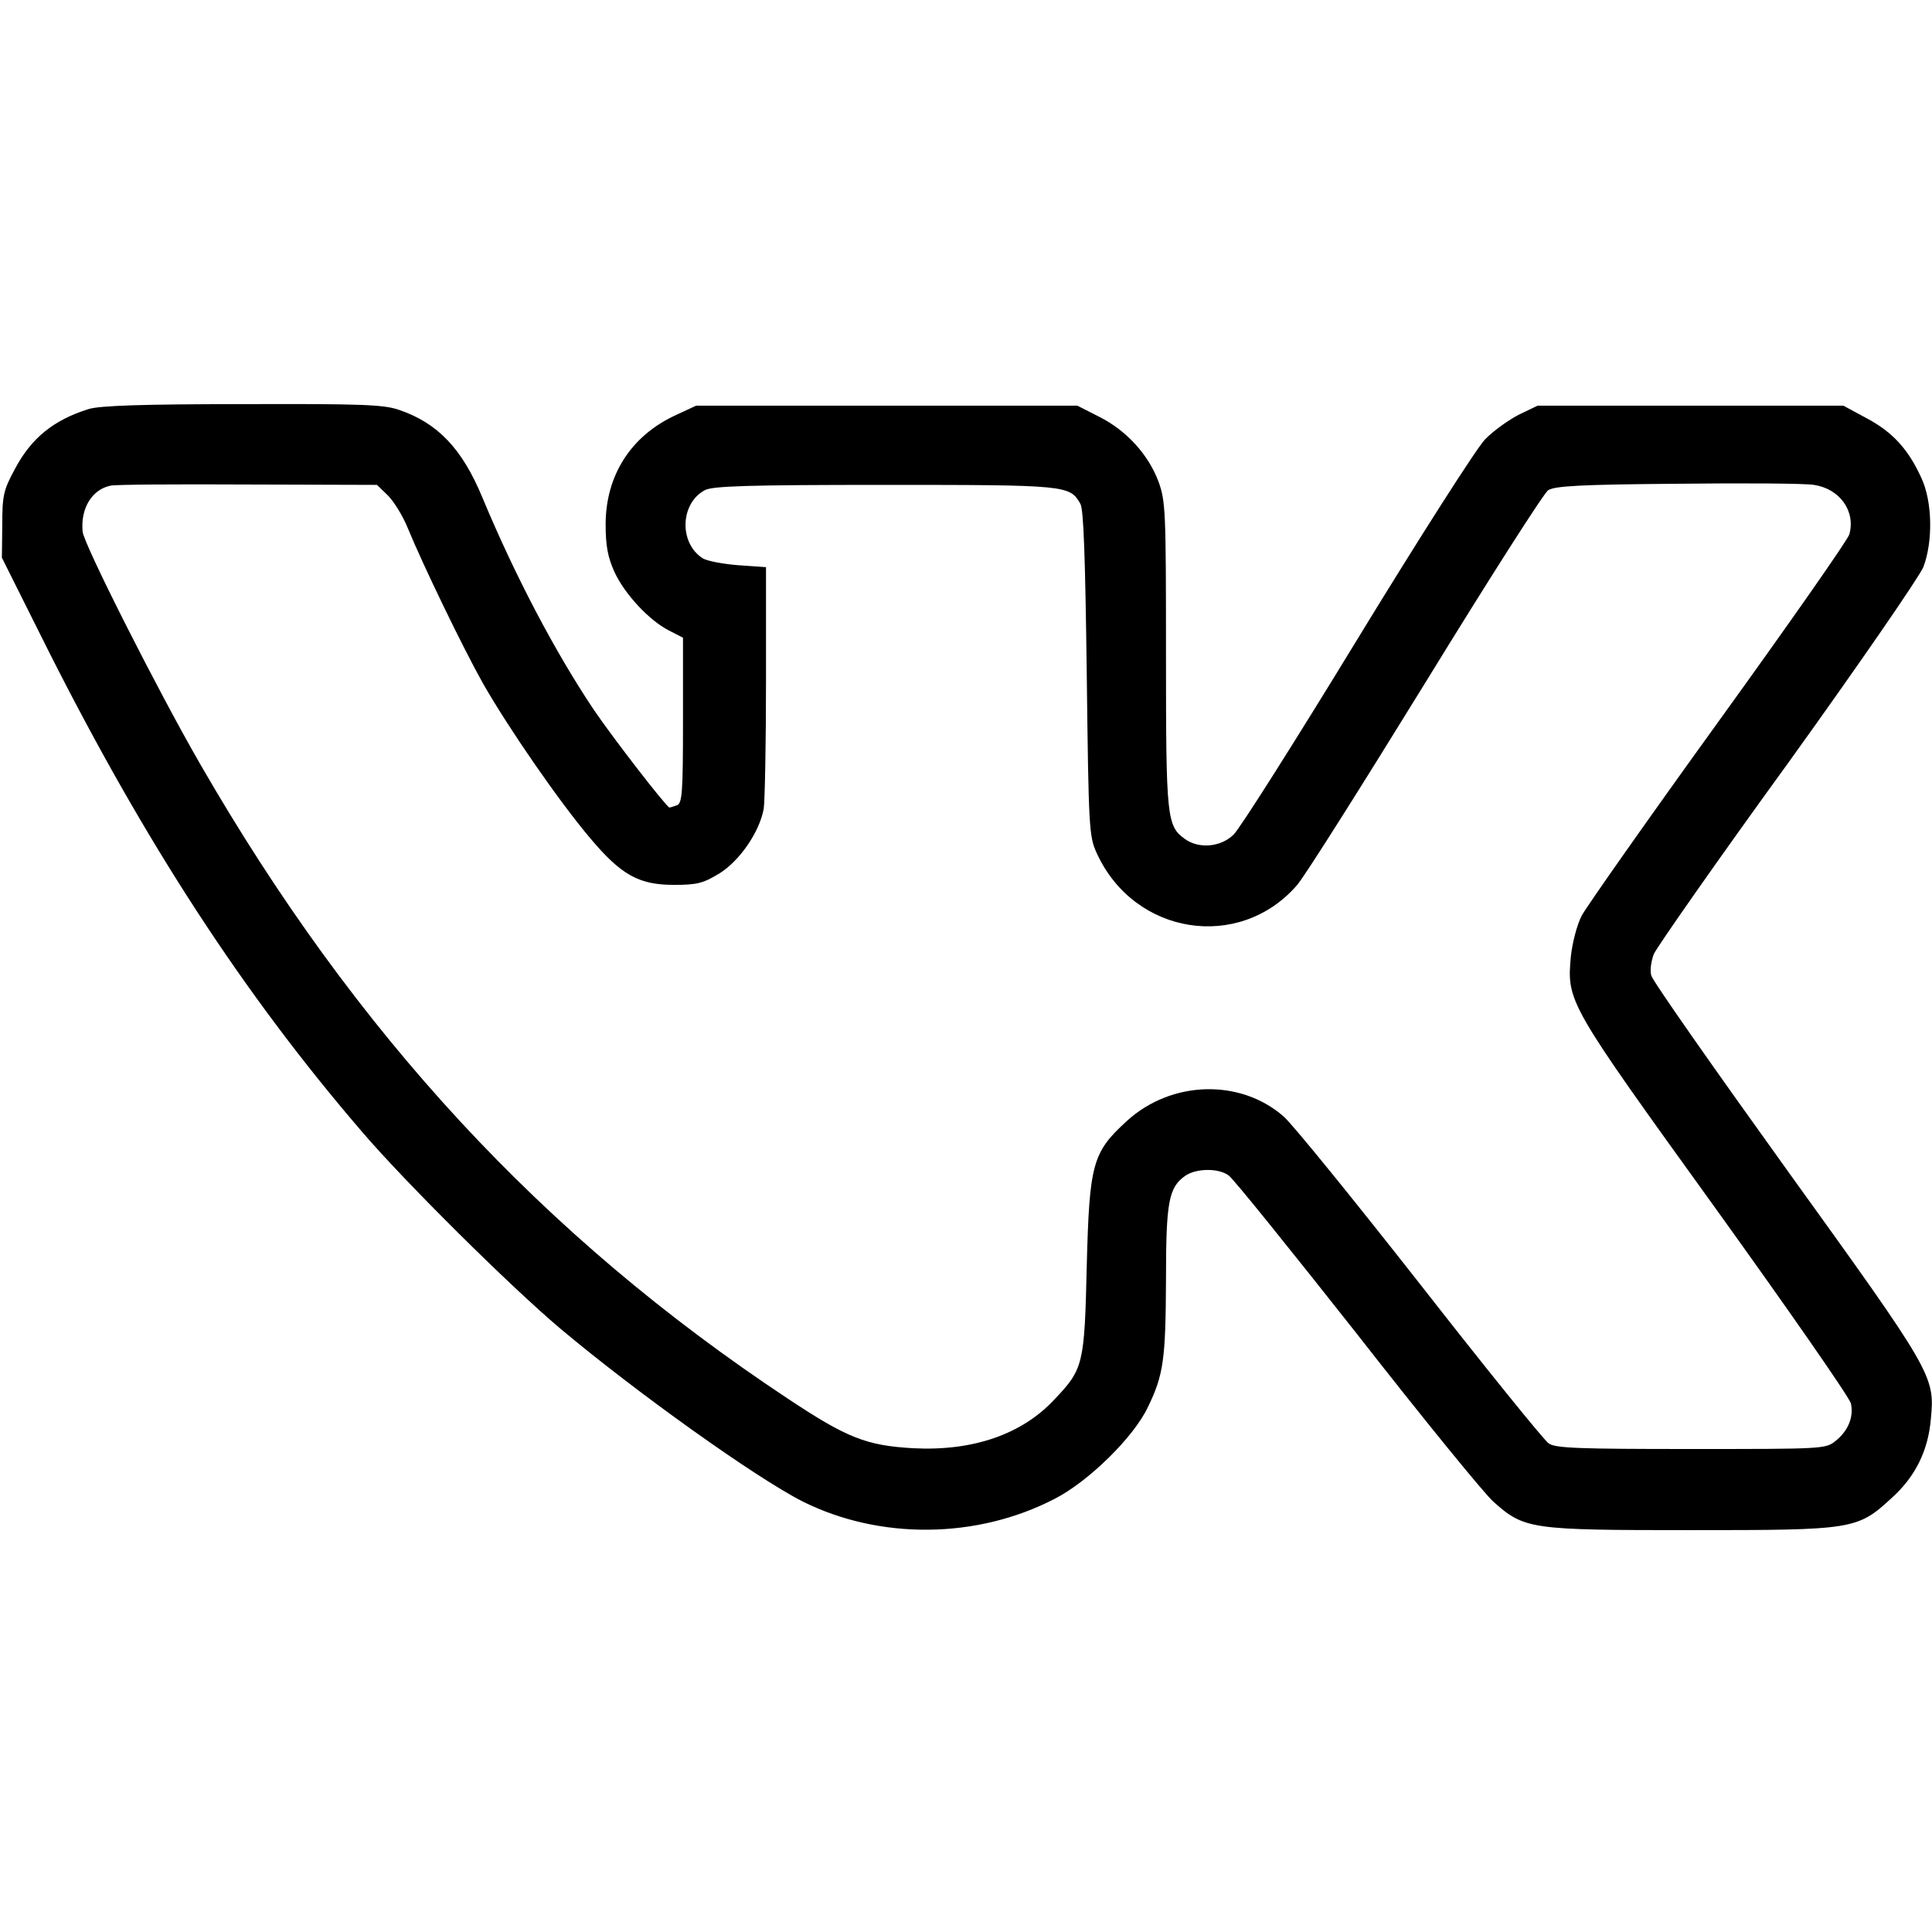 <?xml version="1.0" encoding="UTF-8" standalone="no"?> <svg xmlns="http://www.w3.org/2000/svg" version="1.0" width="512pt" height="512pt" viewBox="0 0 512 512" preserveAspectRatio="xMidYMid meet"><g transform="translate(0,512) scale(0.1,-0.1)" fill="#000000" stroke="none"><path d="M235 4036 c-93 -29 -152 -77 -195 -158 -31 -57 -34 -71 -34 -150 l-1 -86 122 -244 c258 -512 519 -913 833 -1278 113 -132 391 -408 525 -521 200 -168 516 -394 642 -458 204 -102 462 -100 668 7 90 46 210 164 247 243 42 86 47 128 48 337 0 207 7 245 51 276 29 20 88 21 115 1 12 -8 164 -197 340 -420 175 -224 338 -424 362 -445 82 -73 98 -75 522 -75 433 0 442 1 534 86 62 56 96 125 103 209 11 114 5 123 -381 659 -194 270 -357 502 -360 516 -4 14 0 39 7 57 8 18 167 246 355 505 190 264 348 494 359 520 26 68 24 174 -5 236 -34 75 -75 121 -144 158 l-63 34 -405 0 -405 0 -50 -24 c-27 -14 -68 -43 -90 -66 -22 -23 -173 -259 -339 -531 -164 -269 -311 -501 -327 -516 -34 -33 -91 -38 -128 -12 -49 35 -51 54 -51 488 0 383 -1 408 -20 460 -27 72 -85 135 -156 171 l-59 30 -505 0 -505 0 -56 -26 c-118 -55 -184 -160 -184 -289 0 -57 6 -87 23 -125 27 -59 92 -129 145 -156 l37 -19 0 -219 c0 -190 -2 -220 -16 -225 -9 -3 -17 -6 -20 -6 -7 0 -151 186 -201 260 -103 154 -208 354 -294 560 -54 131 -119 199 -222 234 -41 14 -101 16 -415 15 -265 0 -378 -4 -407 -13z m793 -229 c15 -15 39 -53 52 -85 42 -102 148 -321 201 -415 67 -117 200 -310 282 -407 83 -99 130 -125 223 -125 61 0 77 4 120 30 55 34 107 111 118 172 3 21 6 174 6 339 l0 301 -72 5 c-40 3 -83 11 -95 18 -64 40 -61 146 5 181 20 11 115 14 477 14 483 0 490 -1 518 -50 9 -14 13 -148 17 -450 5 -414 6 -432 27 -477 99 -216 377 -260 530 -84 21 24 174 267 341 538 167 272 313 501 325 509 18 11 84 15 342 17 176 2 339 1 362 -3 68 -10 111 -69 94 -131 -3 -13 -159 -236 -346 -495 -187 -259 -350 -491 -363 -515 -13 -25 -25 -72 -29 -108 -11 -121 -9 -124 381 -665 195 -271 357 -504 361 -520 8 -36 -7 -73 -41 -100 -26 -21 -35 -21 -383 -21 -296 0 -360 2 -377 15 -12 8 -165 197 -340 421 -175 223 -338 424 -362 445 -115 101 -298 96 -416 -12 -91 -83 -99 -113 -106 -384 -6 -261 -9 -273 -85 -353 -86 -93 -216 -138 -374 -130 -125 7 -176 27 -334 132 -649 430 -1145 967 -1557 1682 -113 196 -308 582 -311 615 -6 62 25 112 74 122 12 3 176 4 364 3 l342 -1 29 -28z"></path></g></svg> 